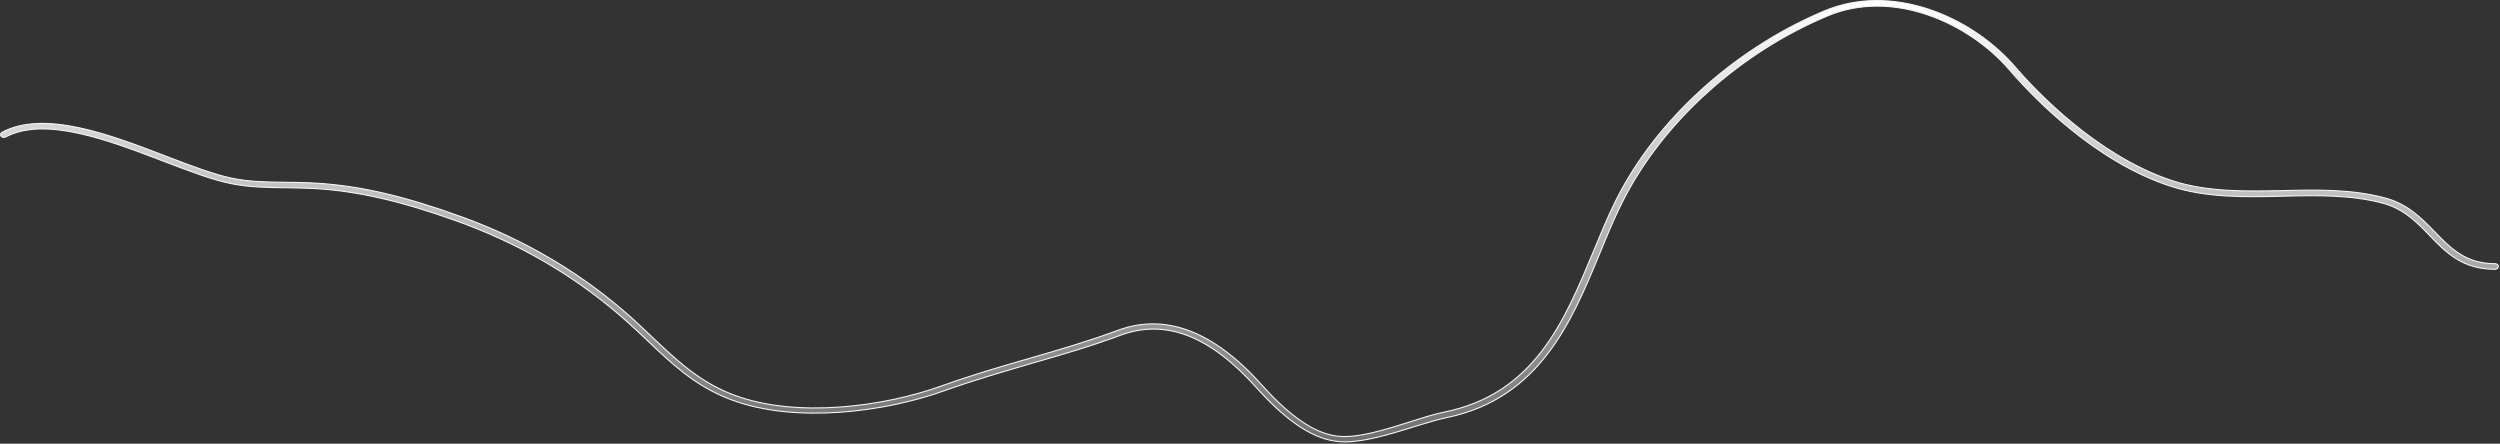 <?xml version="1.0" encoding="utf-8"?>
<svg xmlns="http://www.w3.org/2000/svg" fill="none" height="100%" overflow="visible" preserveAspectRatio="none" style="display: block;" viewBox="0 0 879 156" width="100%">
<rect x="0" y="0" width="879" height="156" fill="#333333" stroke="none"/>
<path d="M641.332 3.896C665.097 -6.139 692.494 5.615 707.68 22.578L708.394 23.39C716.235 32.495 737.169 54.438 762.915 63.246L764.145 63.655C776.375 67.576 789.68 67.264 802.513 67.016H802.514C814.262 66.715 826.316 66.474 837.724 69.385L838.825 69.677C846.658 71.833 851.359 76.695 856.024 81.476C861.546 87.182 866.834 92.704 877.109 92.704H877.253C877.897 92.704 878.422 93.145 878.422 93.689C878.422 94.182 877.955 94.673 877.253 94.673H877.109C865.721 94.673 859.89 88.651 854.224 82.757L852.57 81.057C848.672 77.099 844.403 73.287 838.14 71.535H838.139C826.773 68.424 814.478 68.674 802.575 68.984C789.514 69.295 775.991 69.603 763.331 65.519C736.486 56.85 714.638 33.991 706.536 24.564V24.562C692.085 7.833 665.387 -4.076 642.4 5.647C611.589 18.632 584.798 42.799 570.787 70.331C568.524 74.712 566.504 79.372 564.485 84.228L562.459 89.147C552.554 113.111 541.396 140.119 508.514 146.859L508.513 146.86C505.868 147.421 502.861 148.295 499.679 149.272L496.444 150.277C488.687 152.638 480.04 155.356 472.831 155.356C472.051 155.356 471.27 155.296 470.48 155.233H470.481C462.147 154.459 453.108 148.656 442.842 137.472L441.844 136.372C433.655 127.238 425.669 121.149 417.749 118.07C409.823 114.99 401.973 114.927 394.074 117.829H394.073C383.824 121.673 372.928 124.835 362.311 127.876L362.31 127.877C352.412 130.793 342.148 133.772 332.387 137.249L332.386 137.25C311.175 144.936 279.737 148.955 257.417 140.663L256.229 140.213C244.1 135.464 236.05 127.725 227.5 119.607C225.348 117.56 223.05 115.387 220.752 113.337H220.753C204.266 98.534 185.15 86.937 163.8 78.886L161.727 78.117L159.881 77.452C140.939 70.689 125.787 67.219 111.101 66.316H111.1C107.652 66.13 104.206 66.068 100.835 66.006H100.833C94.302 65.944 87.579 65.881 81.073 64.52H81.071C74.564 63.221 66.404 60.065 57.718 56.773H57.719C47.931 53.021 37.48 49.028 27.743 46.892C18.012 44.756 8.951 44.464 1.966 48.158C1.393 48.43 0.717 48.312 0.353 47.848C0.202 47.611 0.163 47.358 0.22 47.129C0.277 46.899 0.437 46.676 0.719 46.513C8.189 42.577 17.618 42.754 27.724 44.898C37.829 47.043 48.574 51.148 58.655 55.027C67.187 58.314 75.237 61.361 81.568 62.668C87.902 63.975 94.233 64.036 100.828 64.098V64.099C104.276 64.161 107.782 64.162 111.29 64.409H111.293C126.762 65.338 142.596 69.055 162.669 76.373C185.098 84.555 205.233 96.58 222.43 112.075H222.431C224.795 114.182 227.015 116.35 229.169 118.4V118.401C237.573 126.332 245.469 133.944 257.145 138.544L258.286 138.98C280.081 147.069 310.69 143.083 331.442 135.567V135.568C341.263 132.034 351.515 128.995 361.485 126.141C372.029 123.1 382.868 119.933 393.062 116.146C409.668 109.98 426.66 116.371 443.562 135.267C453.436 146.334 462.065 152.258 469.839 153.301L470.589 153.387C474.135 153.731 478.285 153.136 482.577 152.134C486.871 151.131 491.326 149.717 495.484 148.415L495.485 148.414C499.936 146.986 504.157 145.625 507.874 144.883H507.875C539.551 138.406 550.056 112.92 560.235 88.426C562.859 82.141 565.29 76.193 568.062 70.624L568.622 69.516C582.651 42.074 609.178 17.864 639.867 4.523L641.332 3.896Z" fill="url(#paint0_linear_0_18978)" id="Vector" stroke="#F5F5F7" stroke-width="0.389"/>
<defs>
<linearGradient gradientUnits="userSpaceOnUse" id="paint0_linear_0_18978" x1="439.308" x2="439.308" y1="0" y2="155.551">
<stop stop-color="white"/>
<stop offset="1" stop-color="white" stop-opacity="0.3"/>
</linearGradient>
</defs>
</svg>